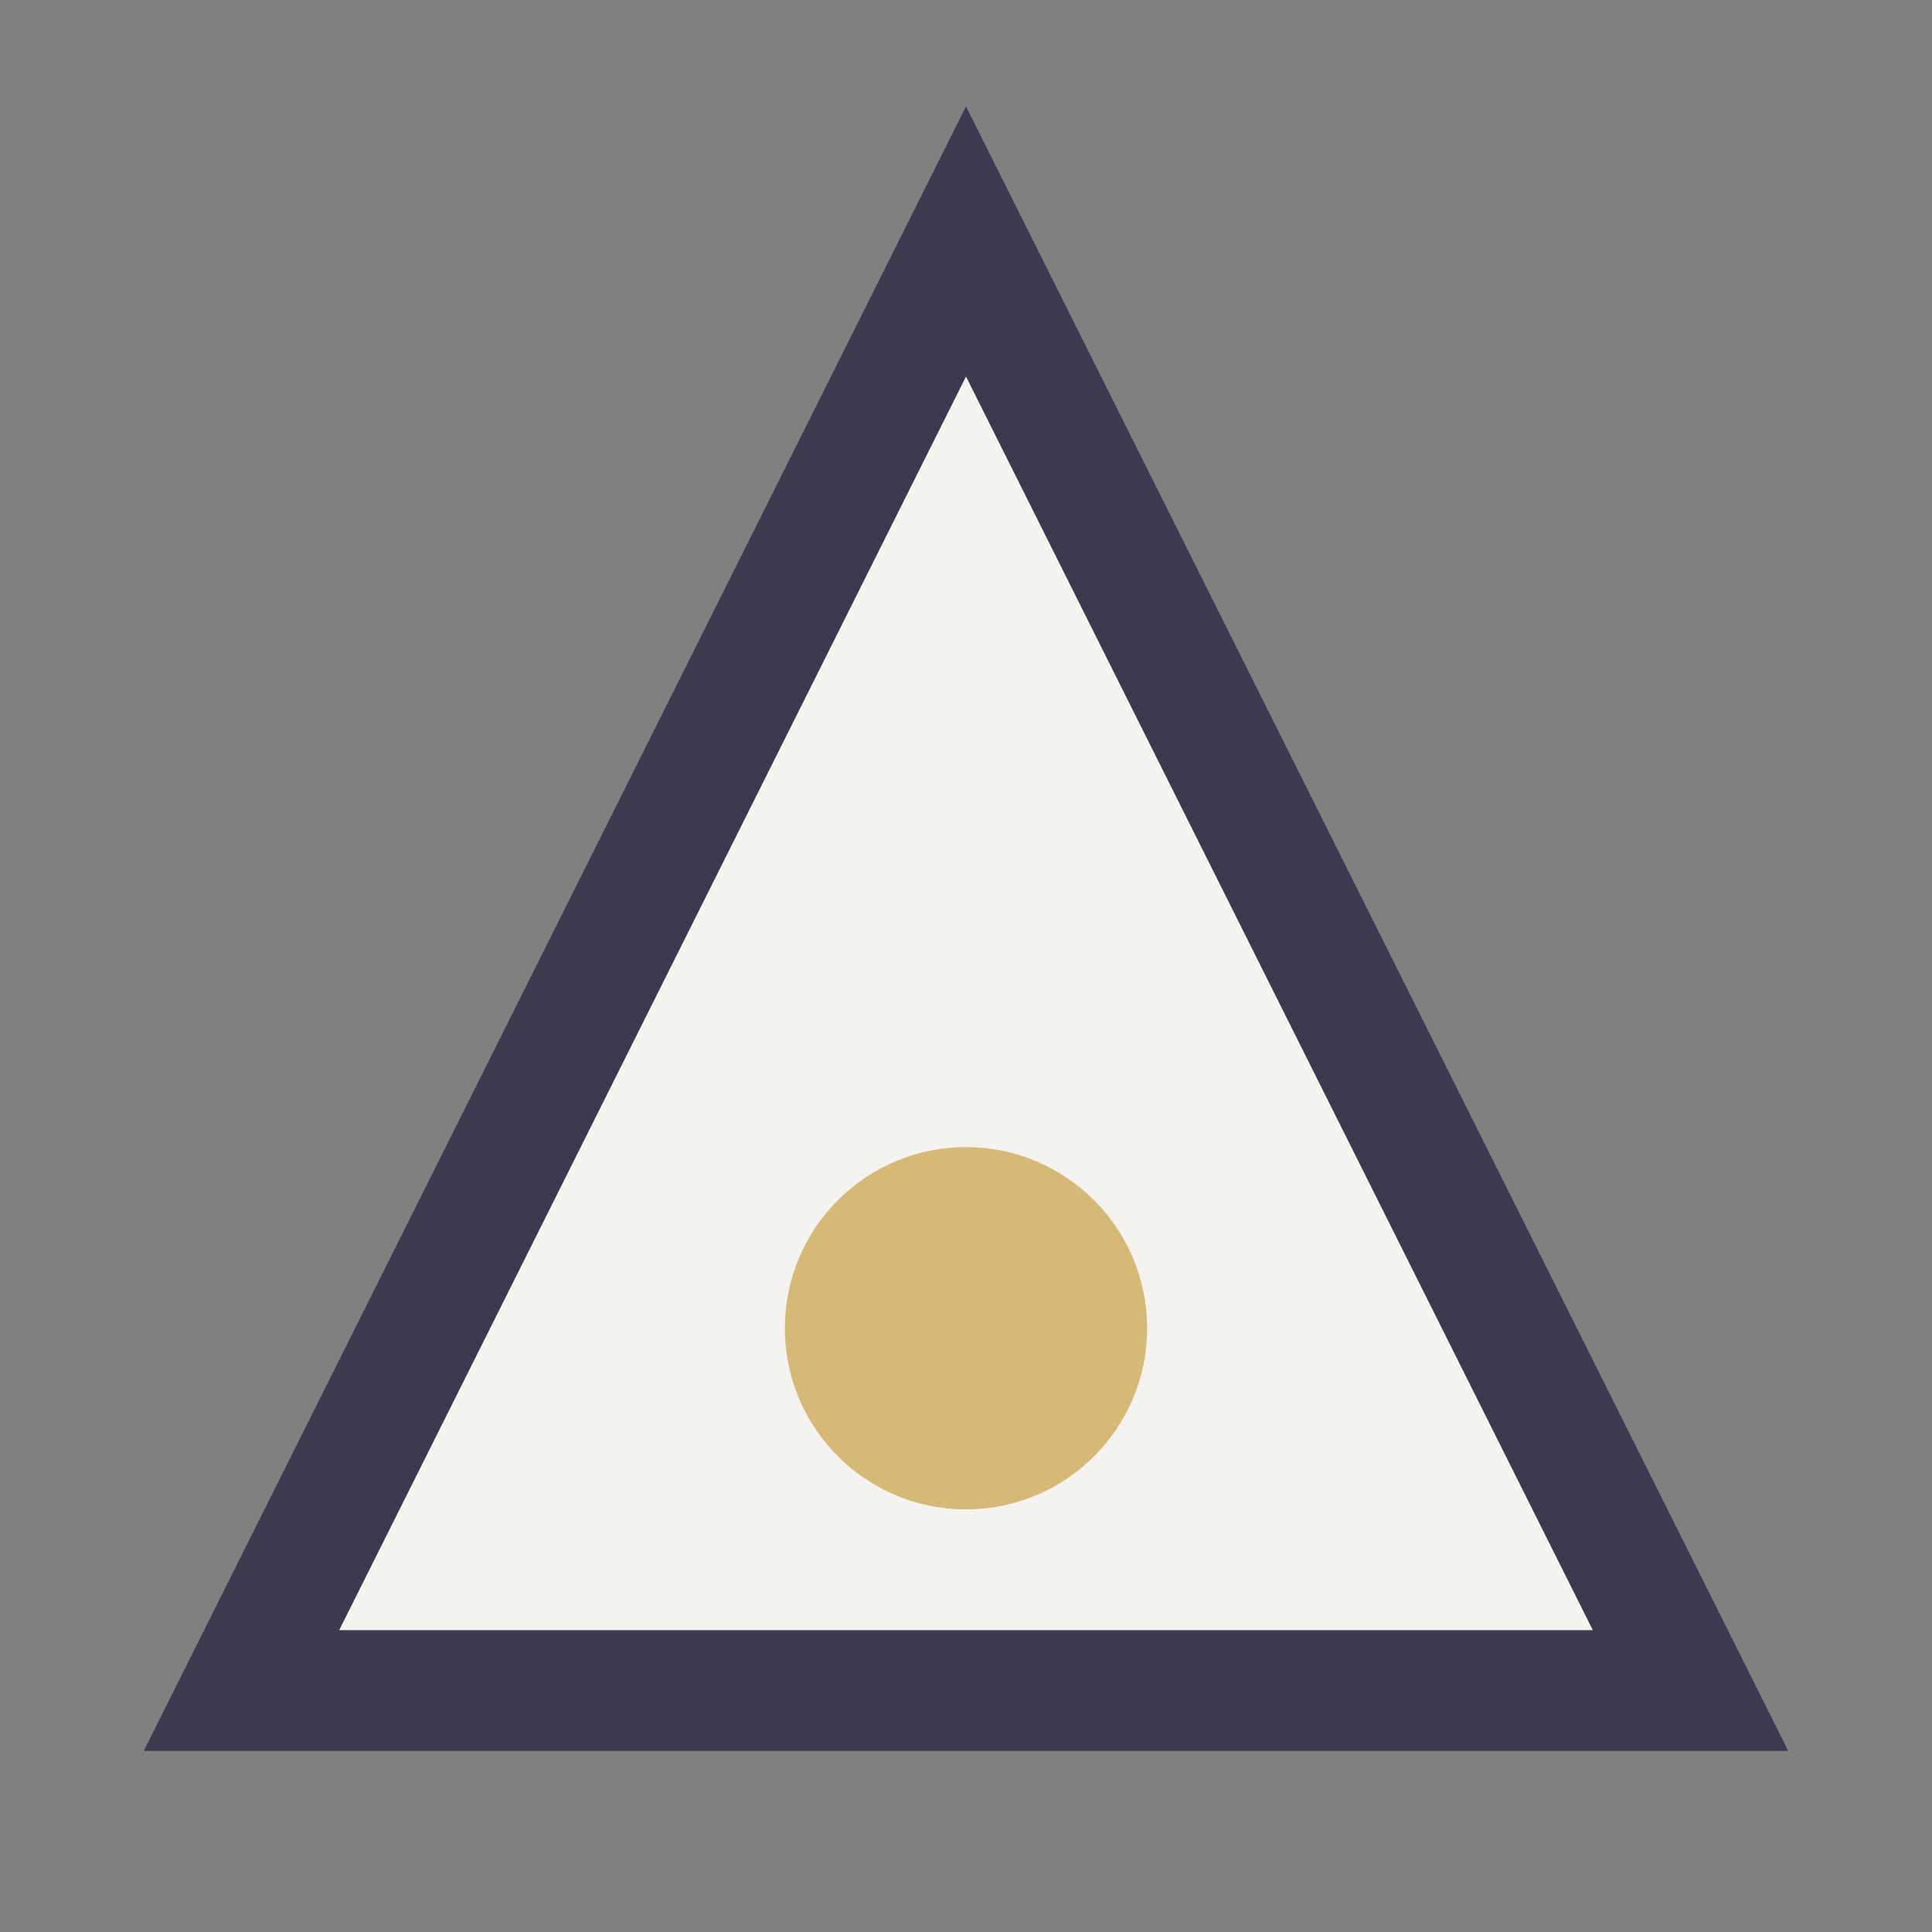 <?xml version="1.0" encoding="UTF-8"?>
<svg xmlns="http://www.w3.org/2000/svg" width="32" height="32" viewBox="0 0 32 32"><rect x="0" y="0" width="32" height="32" fill="#808080" stroke="none"/><path d="M4 28l12-24 12 24z" fill="#F5F3EF" stroke="#3C3A4D" stroke-width="2"/><circle cx="16" cy="22" r="3" fill="#D6B977"/></svg>